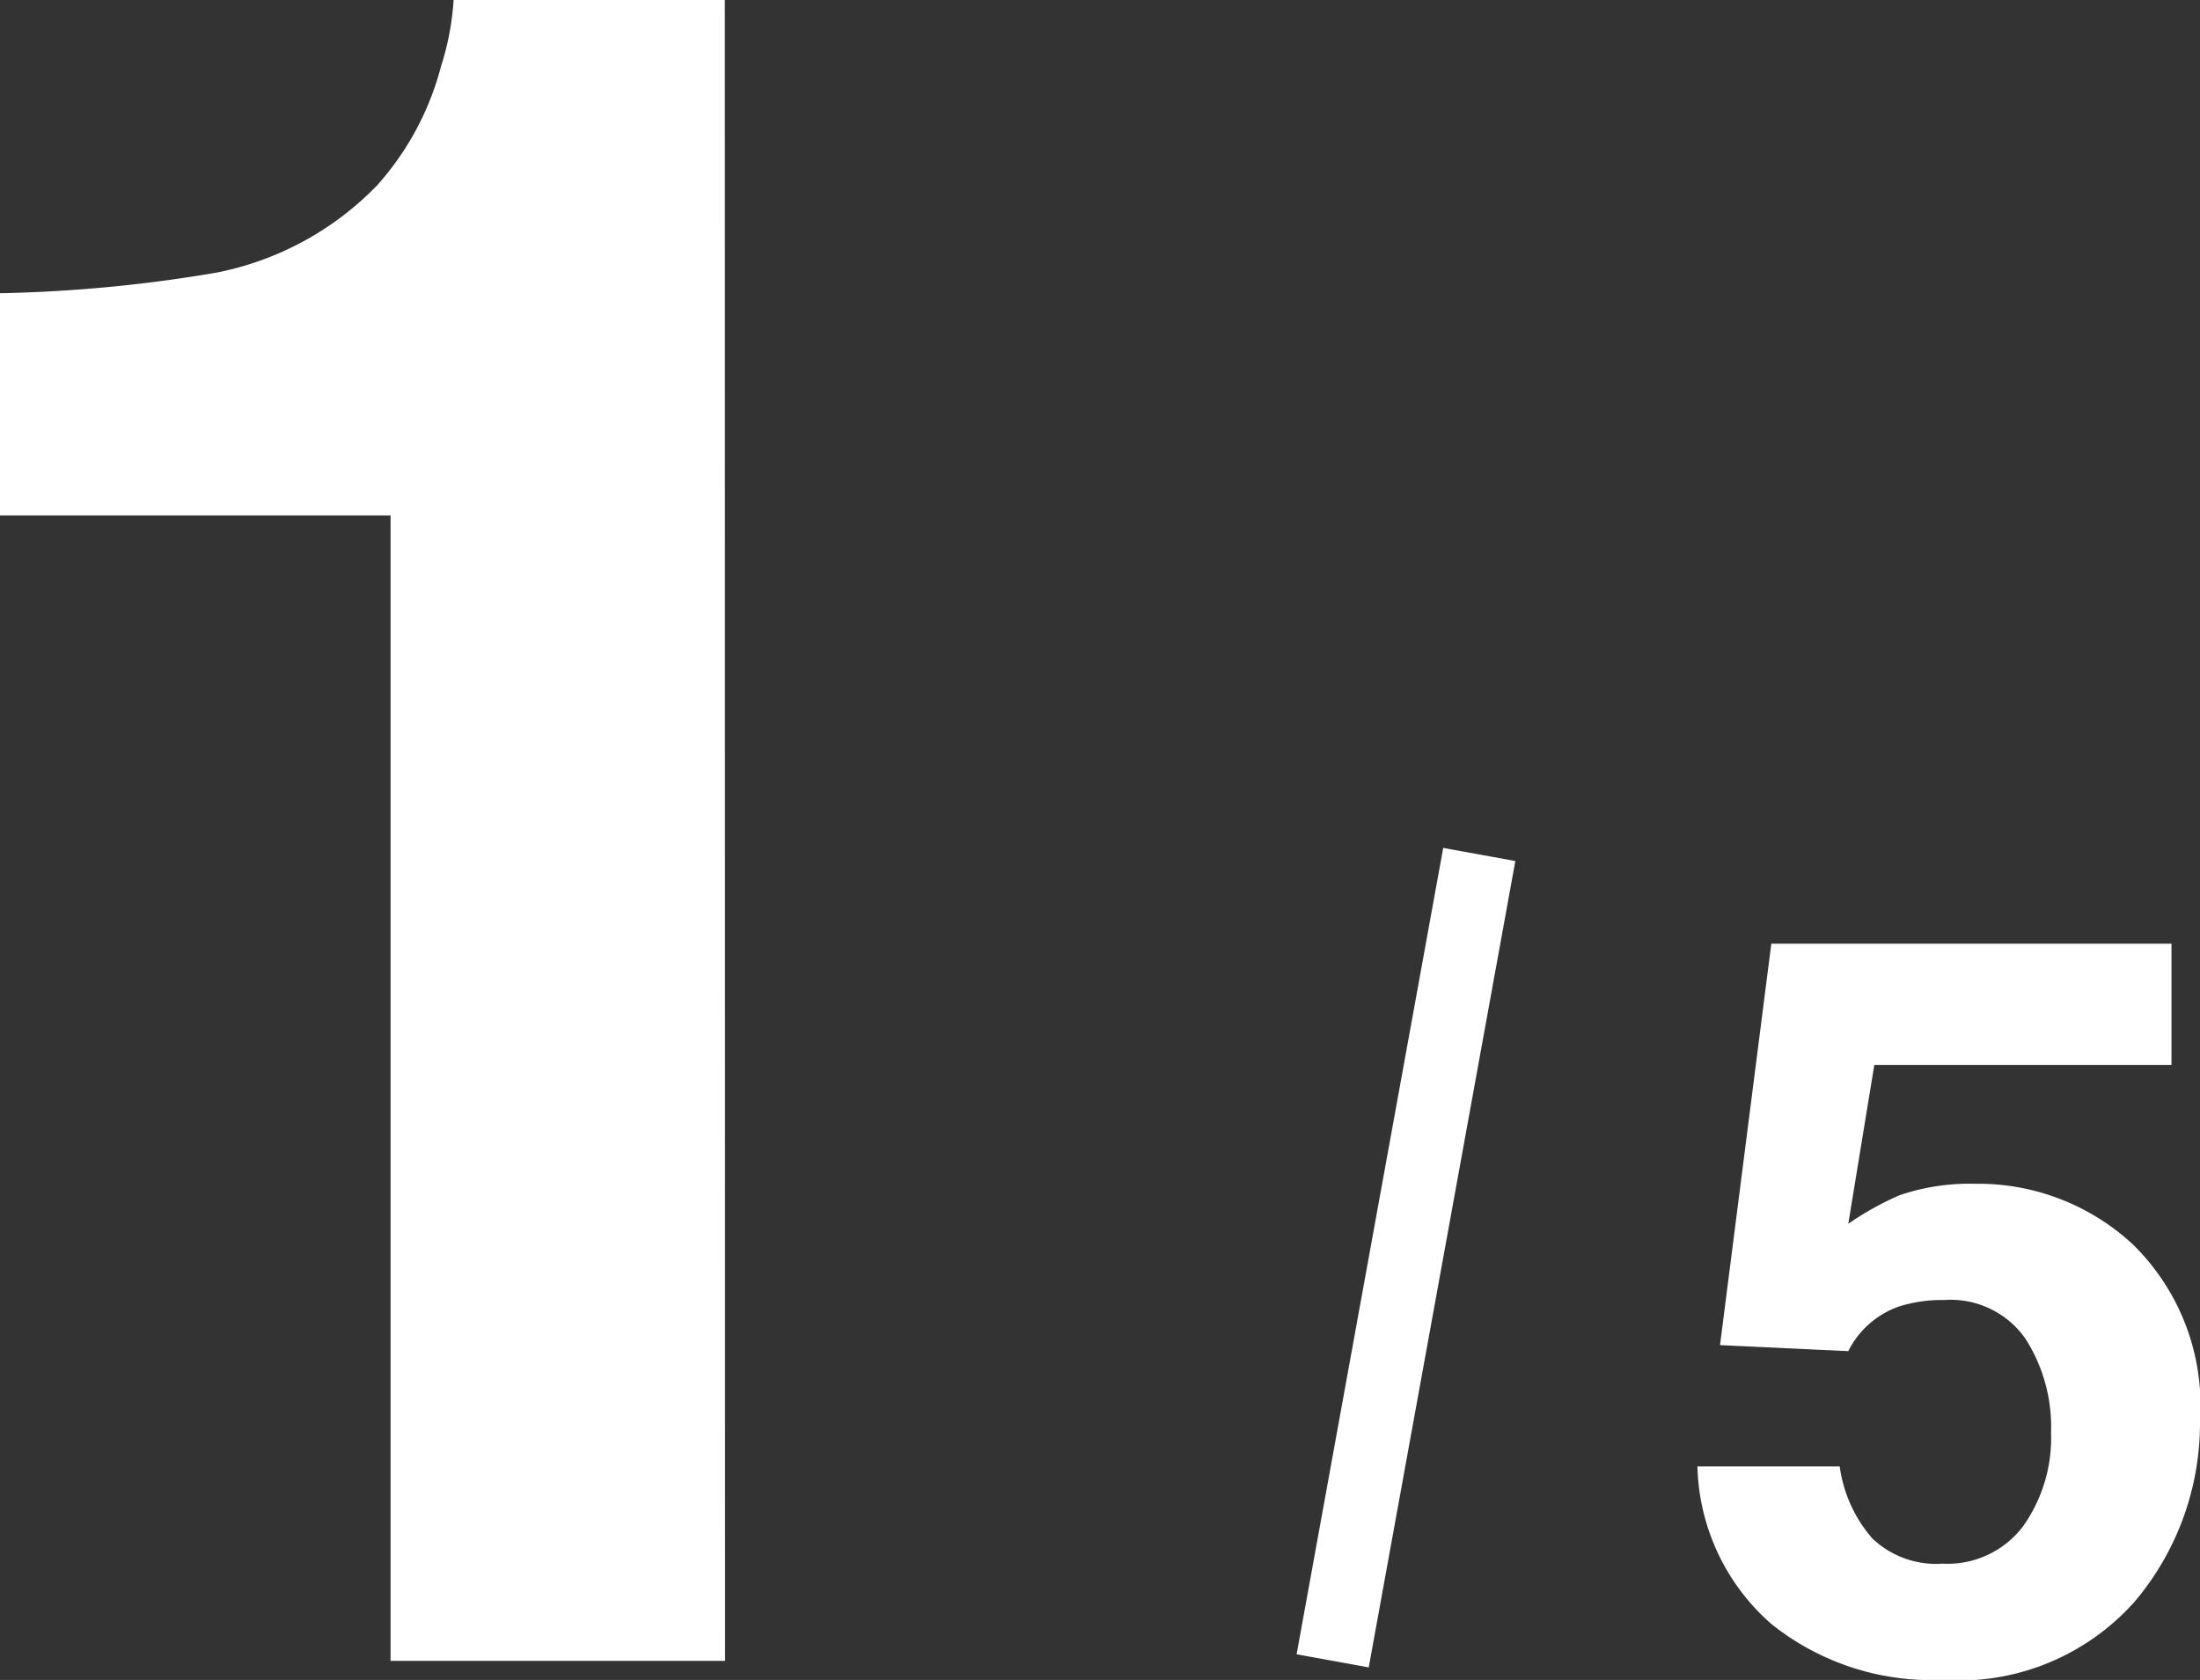 <svg height="22.916" viewBox="0 0 30.012 22.916" width="30.012" xmlns="http://www.w3.org/2000/svg"><rect x="0" y="0" width="30.012" height="22.916" fill="#333333" stroke="none"/><path d="m3.211 0h-4.563v-15.625h-5.328v-3.031a19.738 19.738 0 0 0 2.953-.281 4.165 4.165 0 0 0 2.188-1.187 3.91 3.91 0 0 0 .875-1.626 3.73 3.73 0 0 0 .172-.906h3.7z" fill="#fff" transform="translate(6.68 22.656)"/><path d="m-.161-4.922a1.905 1.905 0 0 0 -.615.089 1.223 1.223 0 0 0 -.69.608l-1.75-.082.7-5.476h5.459v1.654h-4.054l-.355 2.167a4.073 4.073 0 0 1 .7-.39 2.981 2.981 0 0 1 1.036-.156 3.1 3.1 0 0 1 2.146.827 3.076 3.076 0 0 1 .916 2.406 3.775 3.775 0 0 1 -.881 2.455 3.207 3.207 0 0 1 -2.639 1.08 3.5 3.5 0 0 1 -2.324-.76 2.948 2.948 0 0 1 -1.012-2.152h1.941a1.88 1.88 0 0 0 .444.981 1.259 1.259 0 0 0 .957.345 1.292 1.292 0 0 0 1.1-.509 2.087 2.087 0 0 0 .382-1.282 2.227 2.227 0 0 0 -.353-1.283 1.245 1.245 0 0 0 -1.108-.522z" fill="#fff" transform="translate(26.68 22.656)"/><path d="m18.18 22.656 2-11" fill="none" stroke="#fff"/></svg>